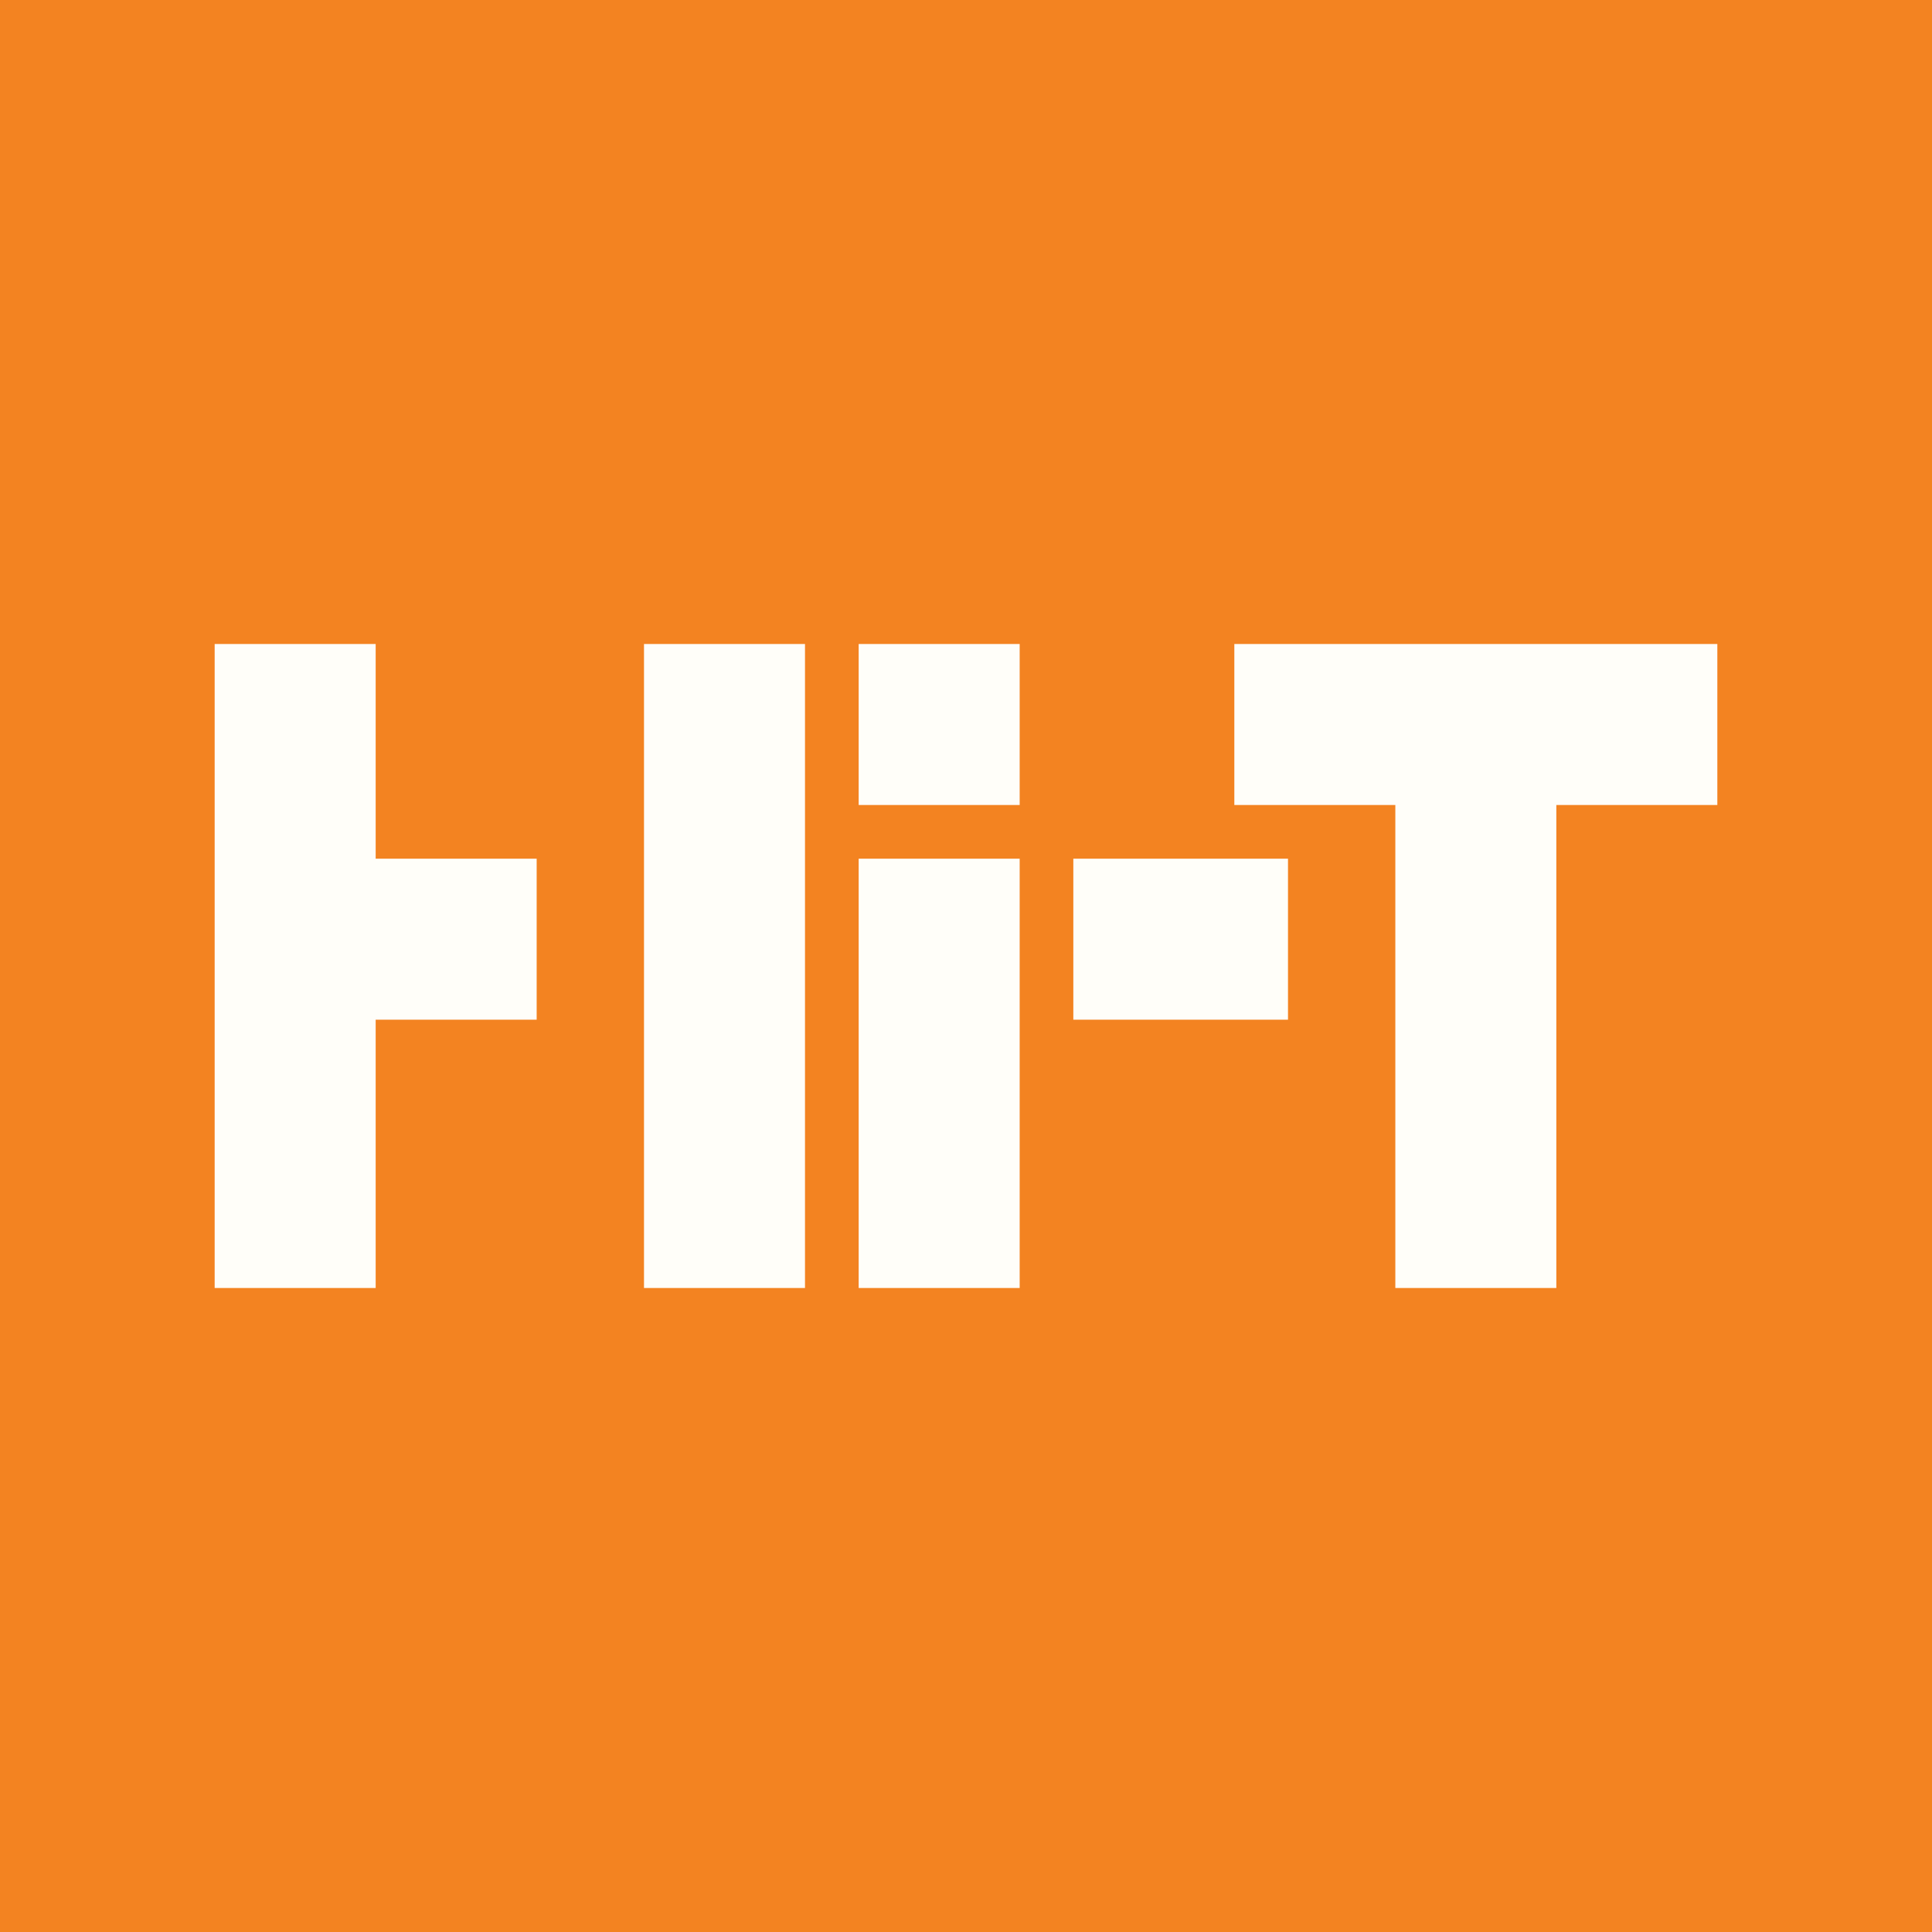 <!-- by TradingView --><svg width="18" height="18" viewBox="0 0 18 18" xmlns="http://www.w3.org/2000/svg"><path fill="#F38321" d="M0 0h18v18H0z"/><path d="M3.5 6H2v6h1.5V9.5H5V8H3.5V6ZM6 6h1.5v6H6V6Zm5.5 0H16v1.5h-1.5V12H13V7.5h-1.5V6Zm-2 0H8v1.5h1.5V6Zm0 2H8v4h1.5V8ZM12 8h-2v1.5h2V8Z" fill="#FFFEF9"/></svg>